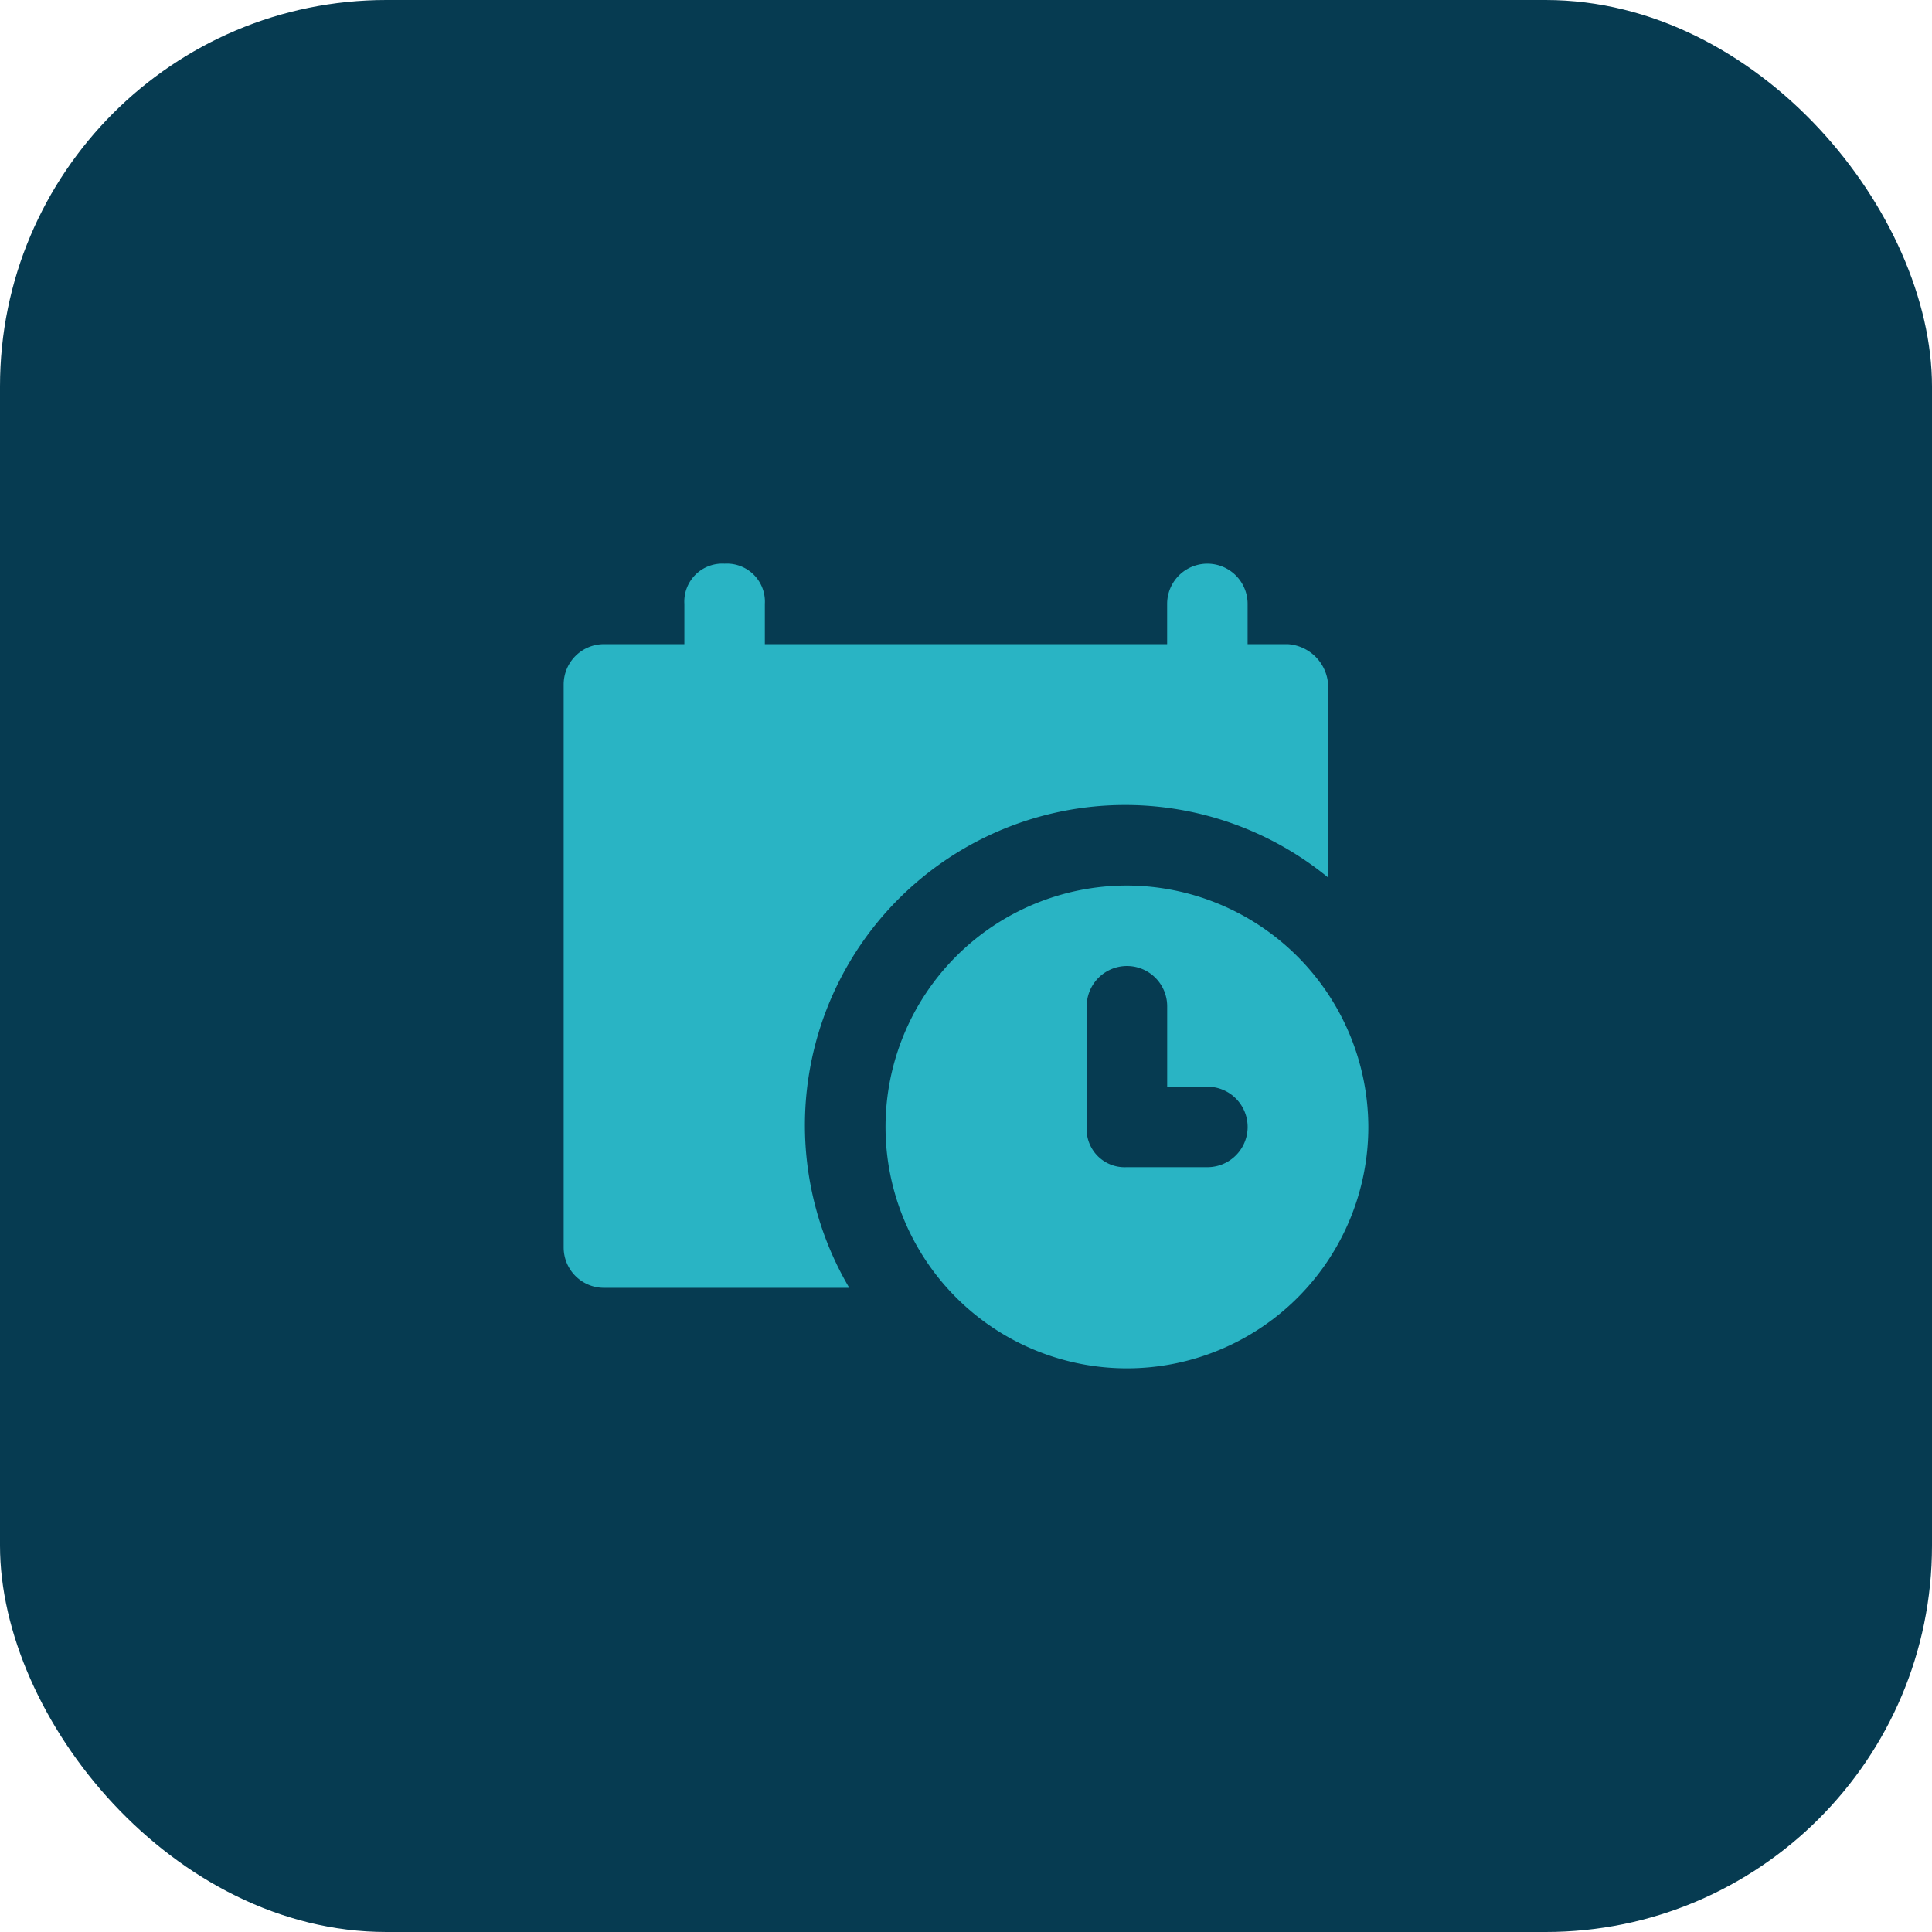 <?xml version="1.0" encoding="utf-8"?>
<svg xmlns="http://www.w3.org/2000/svg" width="100" height="100" viewBox="0 0 100 100">
  <g transform="translate(-910 -25497)">
    <rect width="100" height="100" rx="20" transform="translate(910 25497)" fill="#063b51"/>
    <g transform="translate(939.176 25526.176)">
      <path d="M37.484,4.165H35.4V2.082a2.082,2.082,0,1,0-4.165,0V4.165H10.412V2.082A1.967,1.967,0,0,0,8.33,0,1.967,1.967,0,0,0,6.247,2.082V4.165H2.082A2.087,2.087,0,0,0,0,6.247V35.4a2.087,2.087,0,0,0,2.082,2.082h12.7A16.576,16.576,0,0,1,39.566,16.243v-10A2.239,2.239,0,0,0,37.484,4.165Z" fill="#29b4c4"/>
      <g transform="translate(16.659 16.659)">
        <path d="M217.295,204.8a12.495,12.495,0,1,0,12.495,12.495A12.531,12.531,0,0,0,217.295,204.8Zm4.165,14.577h-4.165a1.967,1.967,0,0,1-2.082-2.082v-6.247a2.082,2.082,0,1,1,4.165,0v4.165h2.082a2.082,2.082,0,0,1,0,4.165Z" transform="translate(-204.8 -204.8)" fill="#29b4c4"/>
      </g>
    </g>
  </g>
</svg>